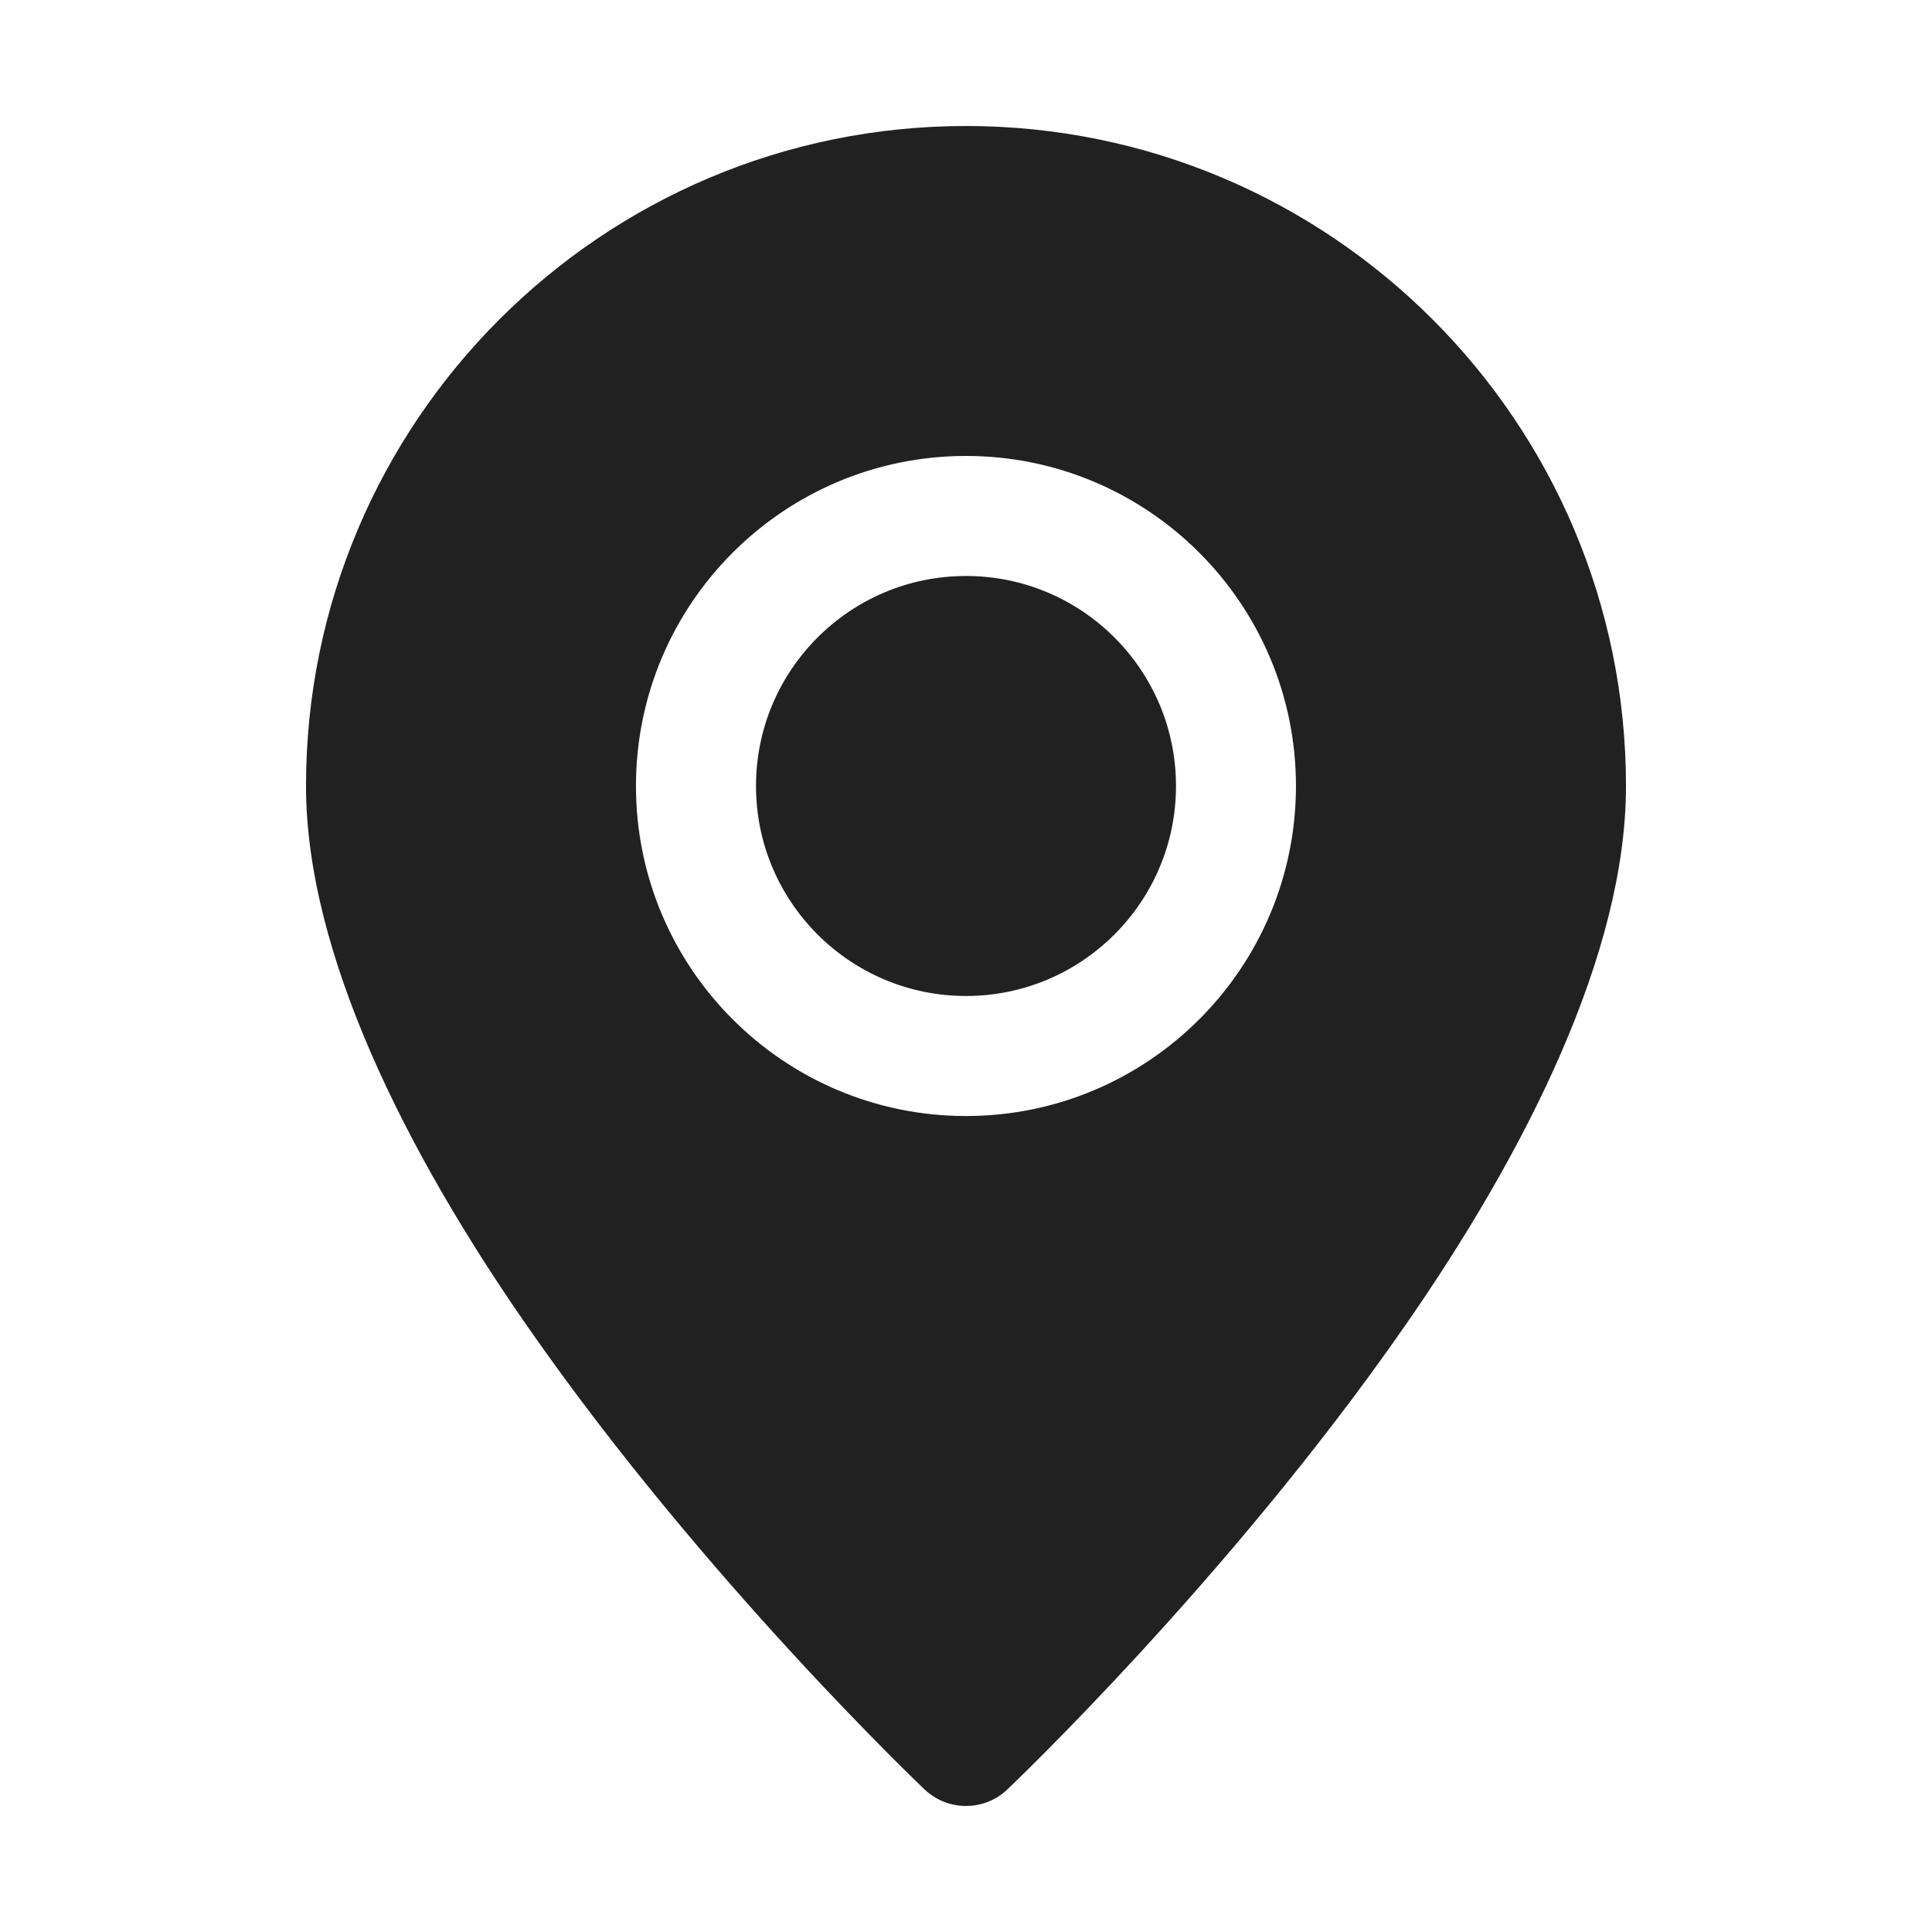 <svg width="23" height="23" viewBox="0 0 23 23" fill="none" xmlns="http://www.w3.org/2000/svg">
<path fill-rule="evenodd" clip-rule="evenodd" d="M11.5 1.5C7.163 1.5 3.643 5.021 3.643 9.357C3.643 11.341 4.824 13.701 6.285 15.799C8.384 18.817 11.008 21.304 11.008 21.304C11.284 21.565 11.716 21.565 11.991 21.304C11.991 21.304 14.616 18.817 16.715 15.799C18.176 13.701 19.357 11.341 19.357 9.357C19.357 5.021 15.836 1.5 11.5 1.5ZM11.5 5.428C9.331 5.428 7.571 7.189 7.571 9.357C7.571 11.526 9.331 13.286 11.5 13.286C13.668 13.286 15.428 11.526 15.428 9.357C15.428 7.189 13.668 5.428 11.5 5.428ZM11.5 6.857C12.88 6.857 14 7.977 14 9.357C14 10.737 12.88 11.857 11.5 11.857C10.12 11.857 9 10.737 9 9.357C9 7.977 10.12 6.857 11.5 6.857Z" fill="#212121"/>
</svg>
